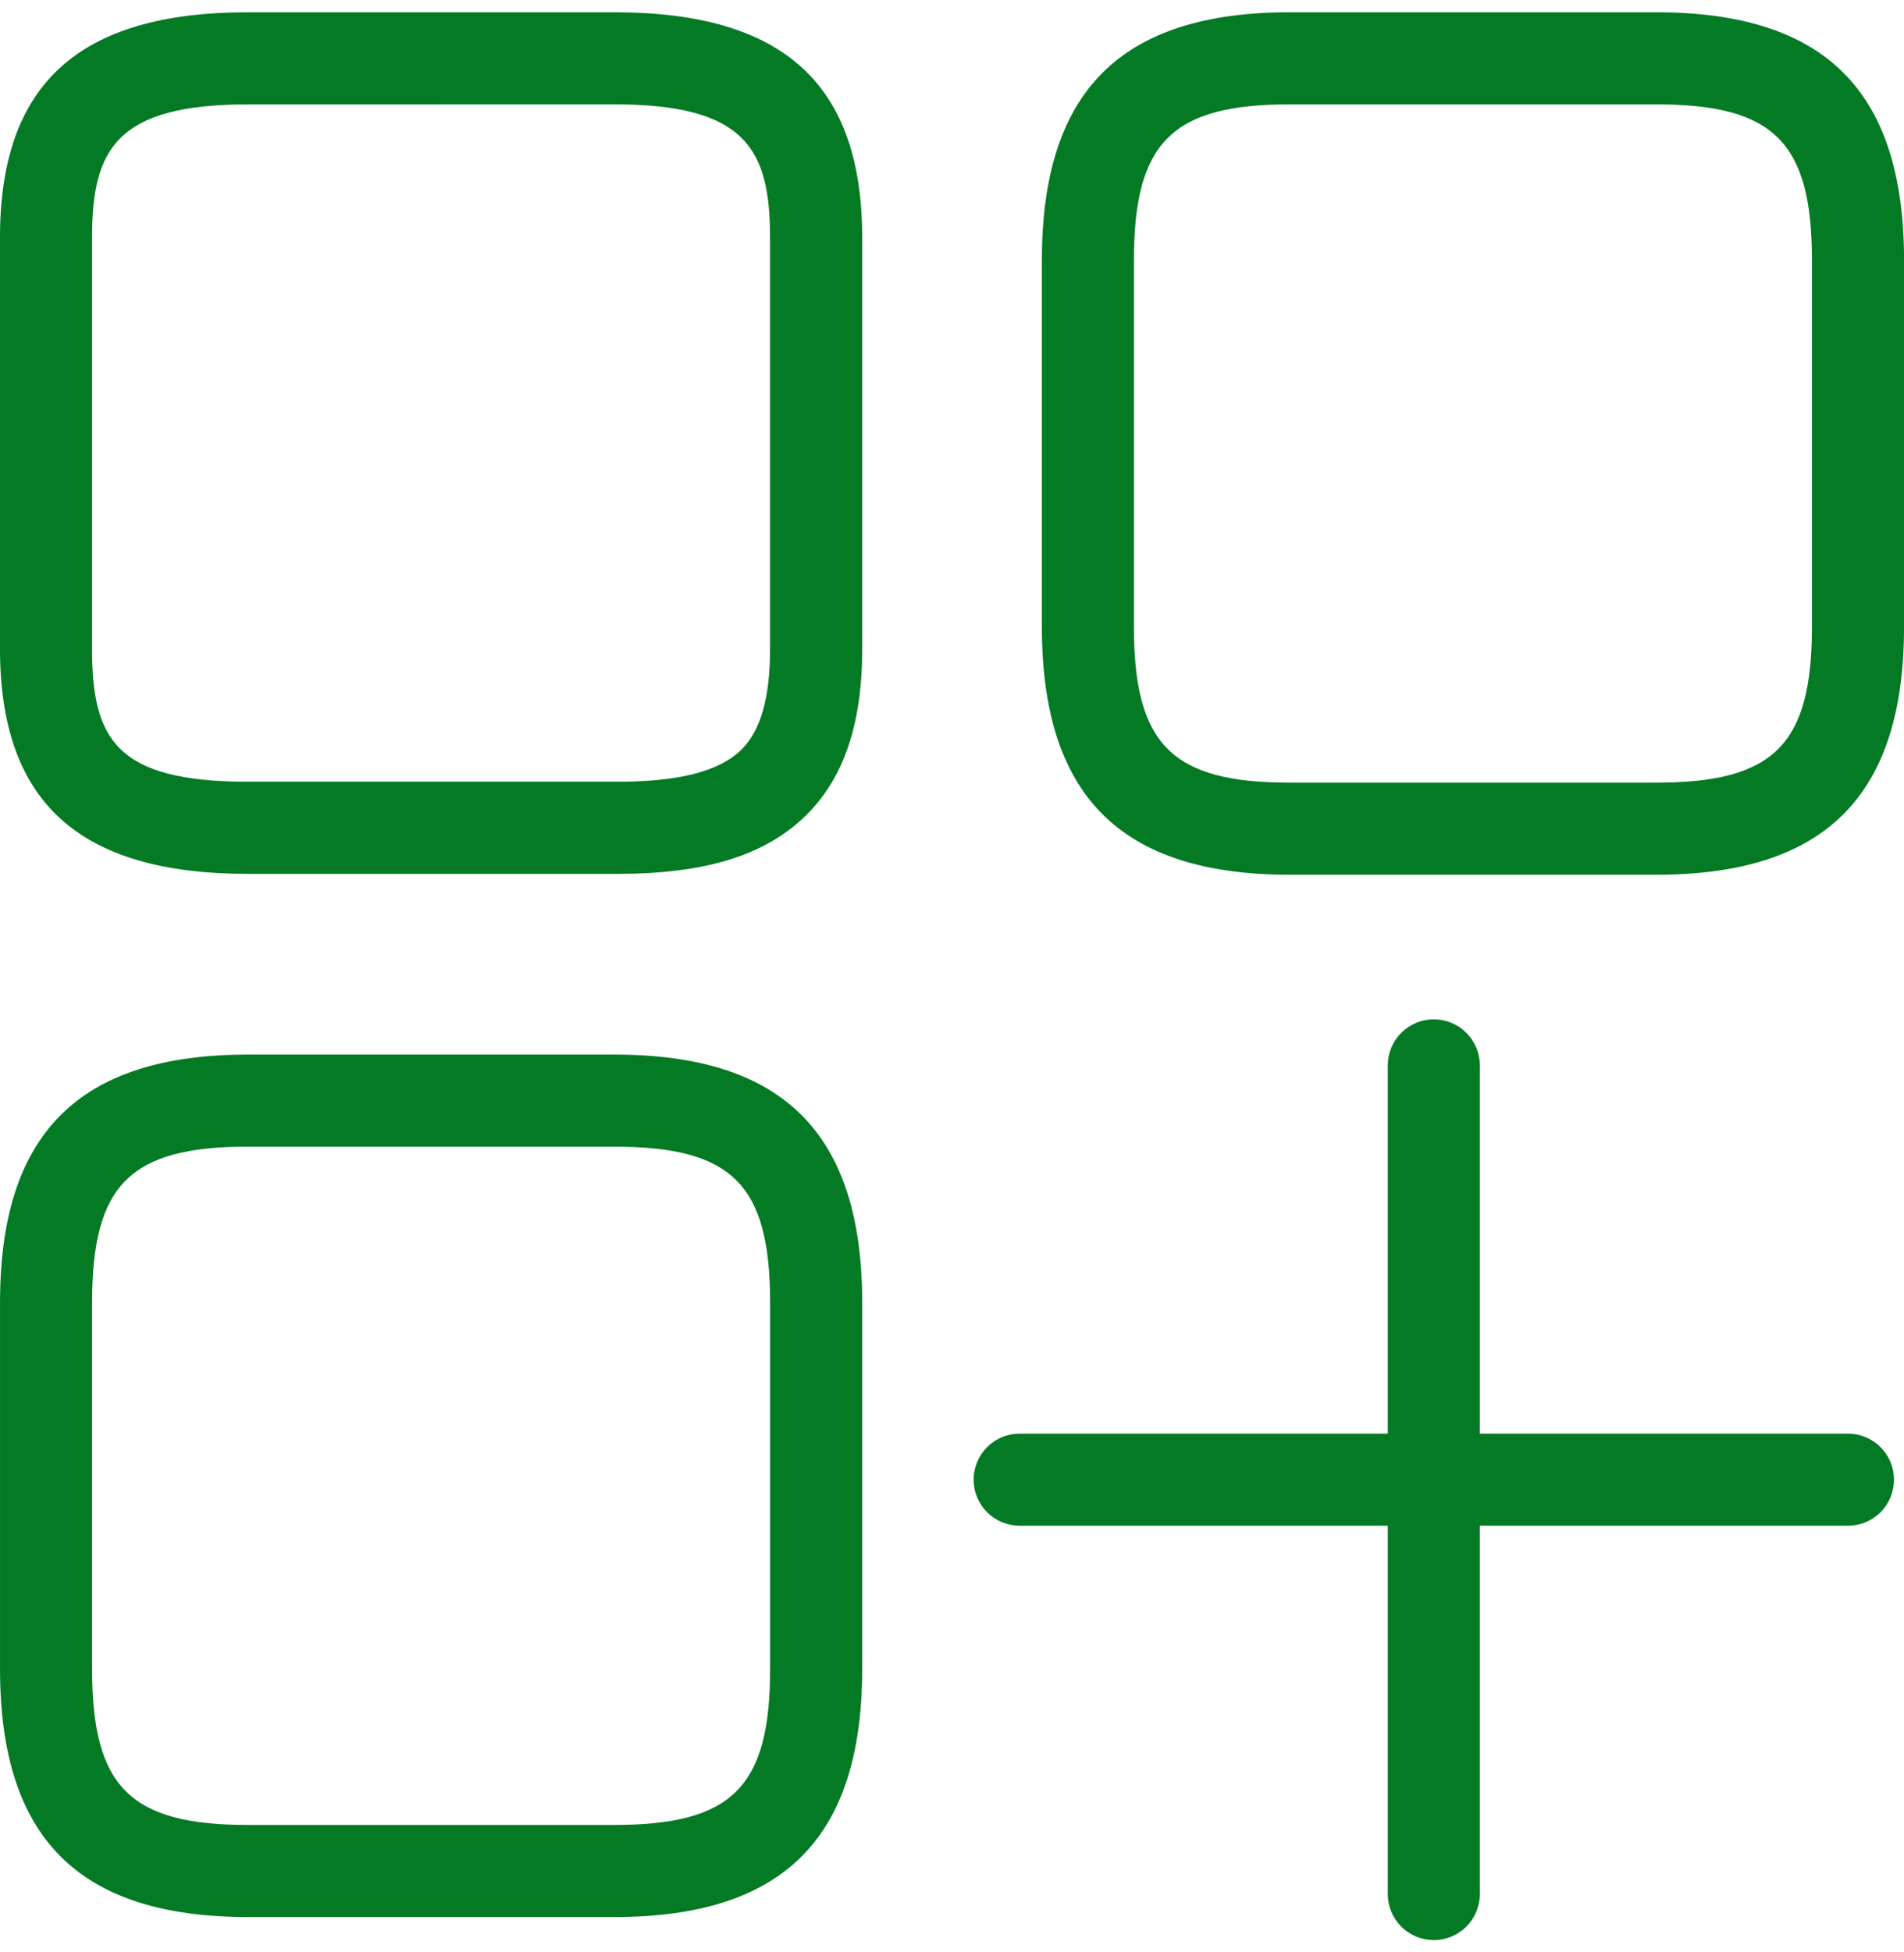 <svg width="80" height="82" viewBox="0 0 80 82" fill="none" xmlns="http://www.w3.org/2000/svg">
<g clip-path="url(#clip0_270_378)">
<path d="M69.578 36.74H54.2C47.089 36.74 43.776 33.429 43.776 26.317V10.938C43.776 3.828 47.089 0.515 54.2 0.515H69.578C76.689 0.515 80.002 3.827 80.002 10.938V26.317C80 33.429 76.689 36.74 69.578 36.74ZM54.2 4.383C49.237 4.383 47.644 5.975 47.644 10.938V26.317C47.644 31.279 49.237 32.872 54.2 32.872H69.578C74.54 32.872 76.132 31.279 76.132 26.317V10.938C76.132 5.975 74.54 4.383 69.578 4.383H54.2Z" fill="#047A24"/>
<path d="M25.956 36.702H10.422C3.312 36.702 -0.001 33.693 -0.001 27.23V9.986C-0.001 3.524 3.311 0.515 10.422 0.515H25.804C32.914 0.515 36.227 3.524 36.227 9.986V27.269C36.227 30.384 35.463 32.659 33.889 34.222C32.185 35.913 29.663 36.702 25.956 36.702ZM10.422 4.384C4.881 4.384 3.867 6.272 3.867 9.988V27.23C3.867 31.026 4.849 32.833 10.422 32.833H25.946C28.54 32.833 30.242 32.39 31.158 31.479C31.963 30.679 32.355 29.303 32.355 27.269V9.986C32.355 6.27 31.34 4.382 25.8 4.382L10.422 4.384Z" fill="#047A24"/>
<path d="M25.804 80.516H10.424C3.314 80.516 0.001 77.205 0.001 70.093V54.715C0.001 47.605 3.313 44.292 10.424 44.292H25.804C32.914 44.292 36.227 47.605 36.227 54.715V70.095C36.224 77.205 32.913 80.516 25.804 80.516ZM10.424 48.159C5.462 48.159 3.869 49.752 3.869 54.714V70.094C3.869 75.055 5.462 76.648 10.424 76.648H25.804C30.765 76.648 32.358 75.055 32.358 70.094V54.715C32.358 49.753 30.765 48.16 25.804 48.16L10.424 48.159Z" fill="#047A24"/>
<path d="M77.647 64.08H42.842C42.329 64.08 41.837 63.877 41.474 63.514C41.111 63.151 40.908 62.66 40.908 62.147C40.908 61.634 41.111 61.142 41.474 60.779C41.837 60.417 42.329 60.213 42.842 60.213H77.647C78.159 60.213 78.651 60.417 79.014 60.779C79.377 61.142 79.58 61.634 79.58 62.147C79.58 62.66 79.377 63.151 79.014 63.514C78.651 63.877 78.159 64.08 77.647 64.08Z" fill="#047A24"/>
<path d="M60.244 81.484C59.731 81.484 59.239 81.28 58.876 80.918C58.514 80.555 58.31 80.063 58.31 79.55V44.745C58.31 44.233 58.514 43.741 58.876 43.378C59.239 43.015 59.731 42.812 60.244 42.812C60.757 42.812 61.248 43.015 61.611 43.378C61.974 43.741 62.177 44.233 62.177 44.745V79.55C62.177 80.063 61.973 80.555 61.611 80.917C61.248 81.28 60.756 81.484 60.244 81.484Z" fill="#047A24"/>
</g>
<defs>
<clipPath id="clip0_270_378">
<rect width="80" height="80.967" fill="white" transform="translate(0 0.517)"/>
</clipPath>
</defs>
</svg>
